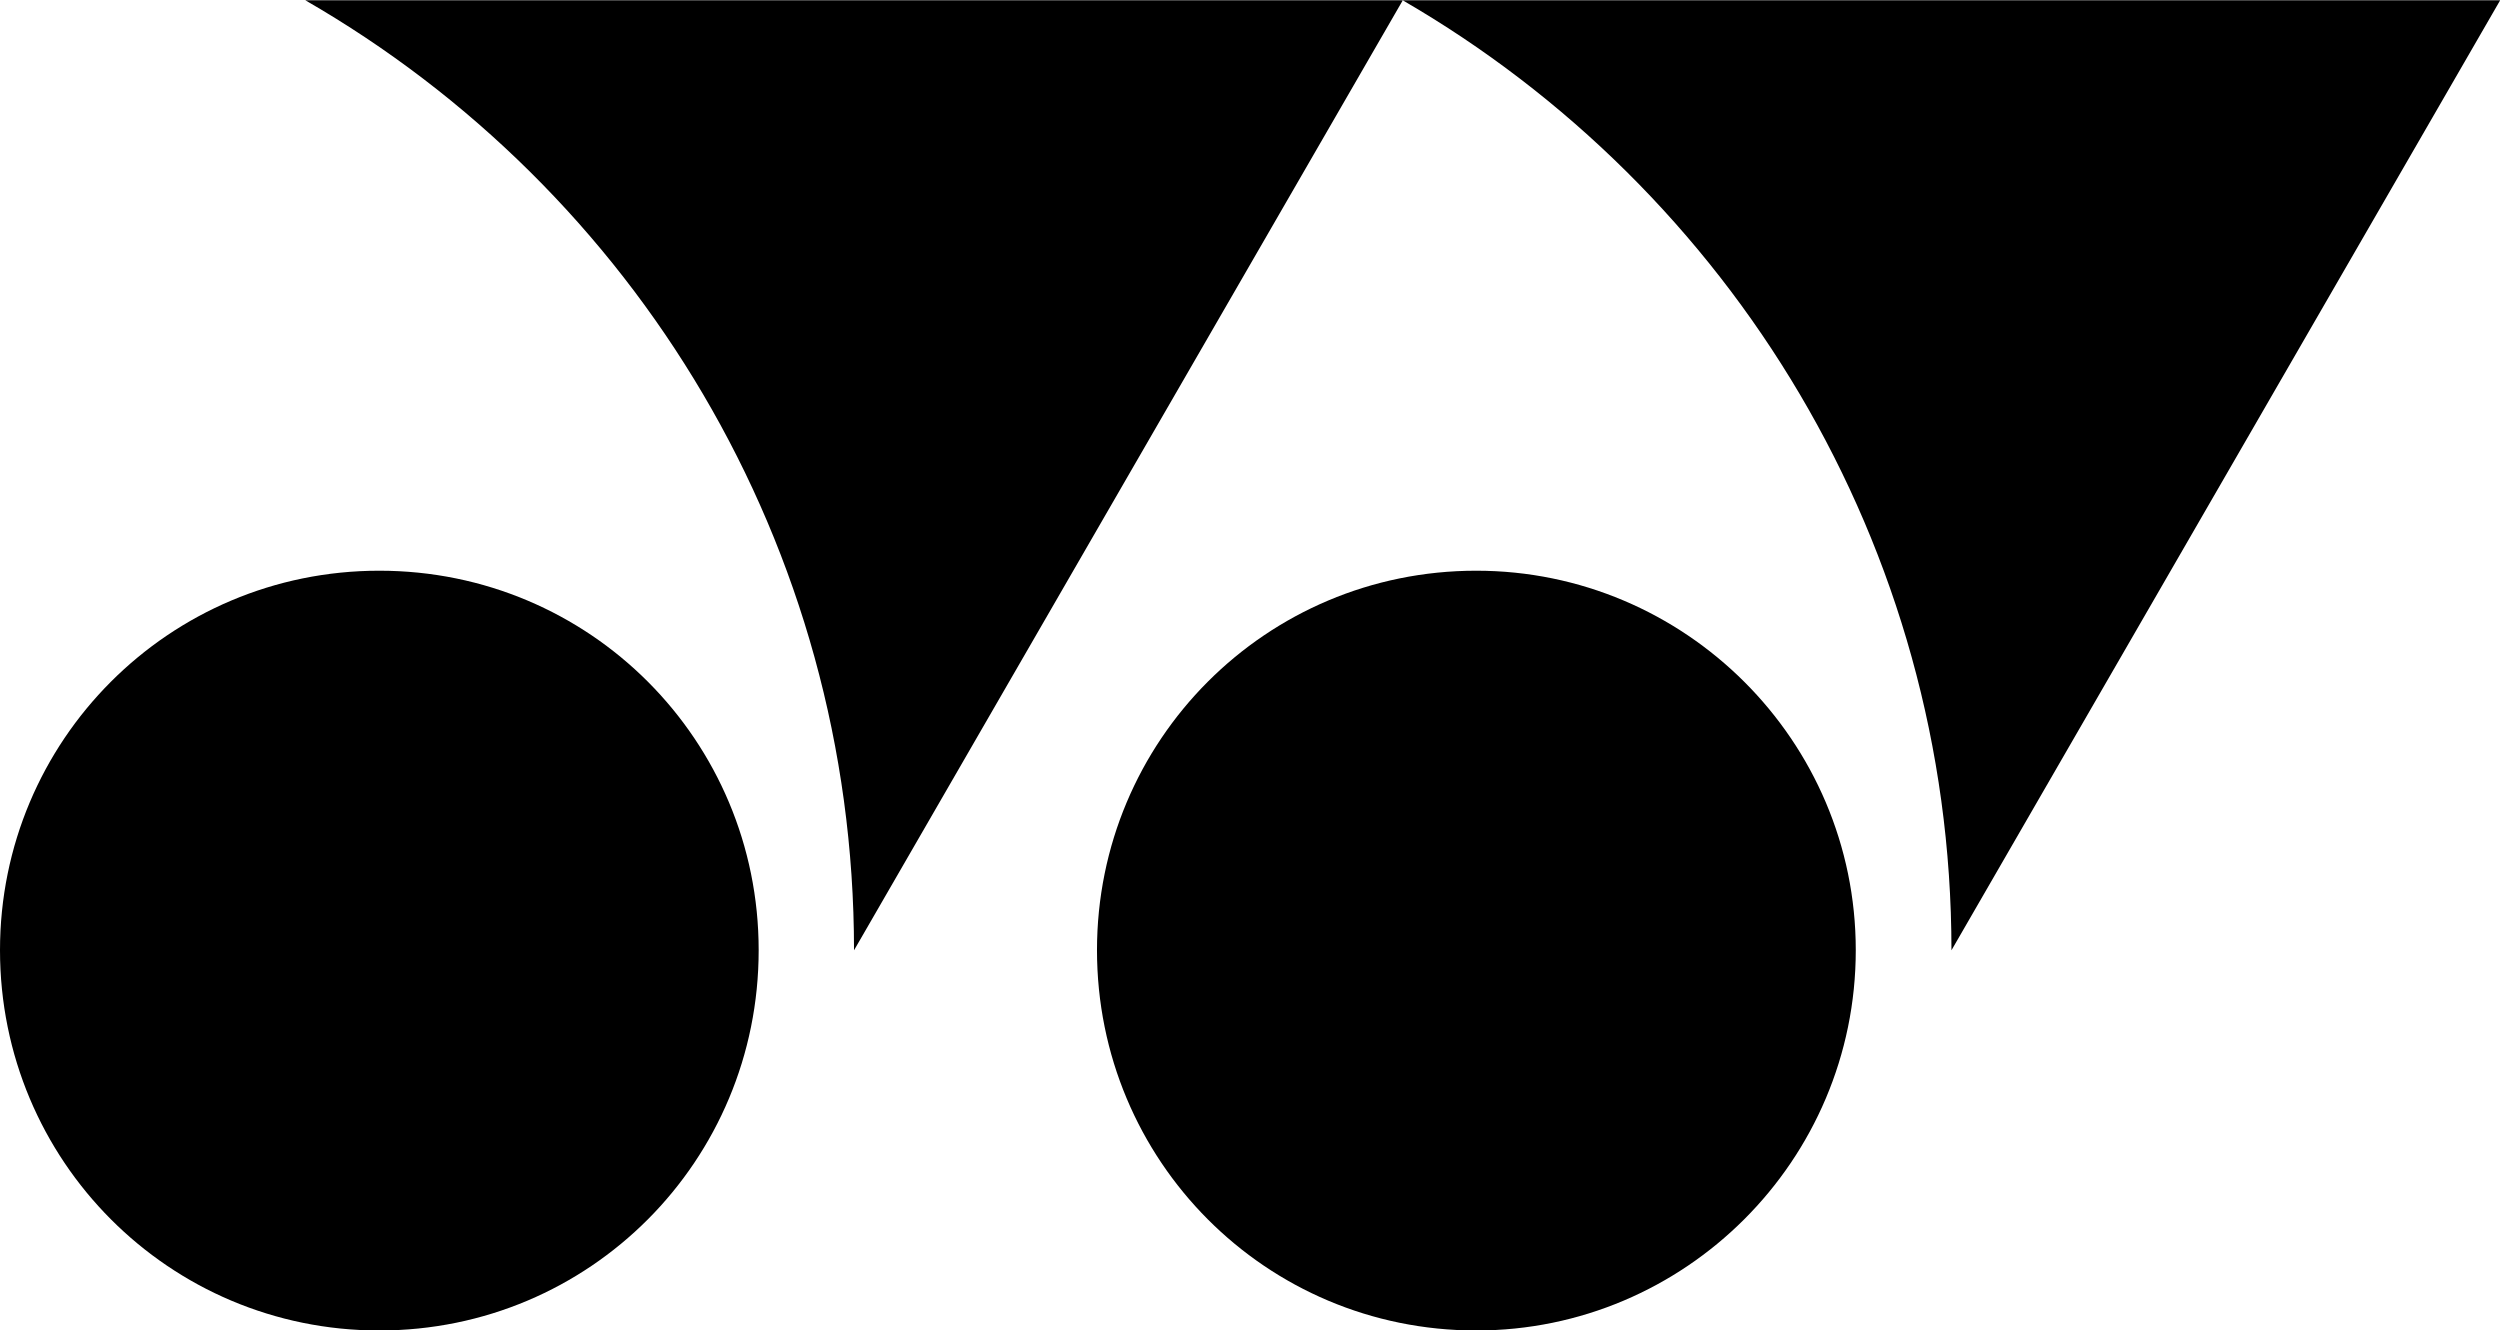 <?xml version="1.0" encoding="UTF-8" standalone="no"?>
<!-- Created with Inkscape (http://www.inkscape.org/) -->

<svg
   xmlns:dc="http://purl.org/dc/elements/1.1/"
   xmlns:cc="http://creativecommons.org/ns#"
   xmlns:rdf="http://www.w3.org/1999/02/22-rdf-syntax-ns#"
   xmlns:svg="http://www.w3.org/2000/svg"
   xmlns="http://www.w3.org/2000/svg"
   xmlns:sodipodi="http://sodipodi.sourceforge.net/DTD/sodipodi-0.dtd"
   xmlns:inkscape="http://www.inkscape.org/namespaces/inkscape"
   width="1000"
   height="532.058"
   viewBox="0 0 1000 532.058"
   id="svg2"
   version="1.1"
   inkscape:version="0.91 r13725"
   sodipodi:docname="Yonex Symbol.svg">
  <defs
     id="defs4" />
  <sodipodi:namedview
     id="base"
     pagecolor="#ffffff"
     bordercolor="#666666"
     borderopacity="1.0"
     inkscape:pageopacity="0.0"
     inkscape:pageshadow="2"
     inkscape:zoom="0.7"
     inkscape:cx="479.12182"
     inkscape:cy="236.73974"
     inkscape:document-units="px"
     inkscape:current-layer="layer1"
     showgrid="false"
     units="px"
     inkscape:window-width="1366"
     inkscape:window-height="705"
     inkscape:window-x="-8"
     inkscape:window-y="-8"
     inkscape:window-maximized="1" />
  <g
     inkscape:label="Layer 1"
     inkscape:groupmode="layer"
     id="layer1"
     transform="translate(0,-520.304)">
    <g
       id="g4212"
       transform="matrix(3.042,0,0,3.042,6.967787e-7,-2148.693)">
      <path
         inkscape:connector-curvature="0"
         d="m 194.118,1052.331 c 27.443,0 49.902,-22.333 49.902,-50.008 0,-27.569 -22.459,-49.897 -49.902,-49.897 -27.672,0 -49.872,22.328 -49.872,49.897 0,27.674 22.201,50.008 49.872,50.008"
         id="path4064"
         style="fill:#000000;fill-opacity:1;fill-rule:nonzero;stroke:none" />
      <path
         inkscape:connector-curvature="0"
         d="m 328.748,877.417 -144.313,0 c 43.04,24.917 72.167,71.572 72.167,124.921 L 328.748,877.428 Z"
         id="path4066"
         style="fill:#000000;fill-opacity:1;fill-rule:nonzero;stroke:none" />
      <path
         inkscape:connector-curvature="0"
         d="m 184.451,877.417 -144.307,0 c 43.269,24.917 72.153,71.572 72.153,124.921 L 184.451,877.428 Z"
         id="path4068"
         style="fill:#000000;fill-opacity:1;fill-rule:nonzero;stroke:none" />
      <path
         inkscape:connector-curvature="0"
         d="m 49.873,1052.331 c 27.699,0 49.886,-22.333 49.886,-50.008 0,-27.569 -22.187,-49.897 -49.886,-49.897 -27.634,0 -49.873,22.328 -49.873,49.897 0,27.674 22.239,50.008 49.873,50.008"
         id="path4070"
         style="fill:#000000;fill-opacity:1;fill-rule:nonzero;stroke:none" />
    </g>
  </g>
</svg>

